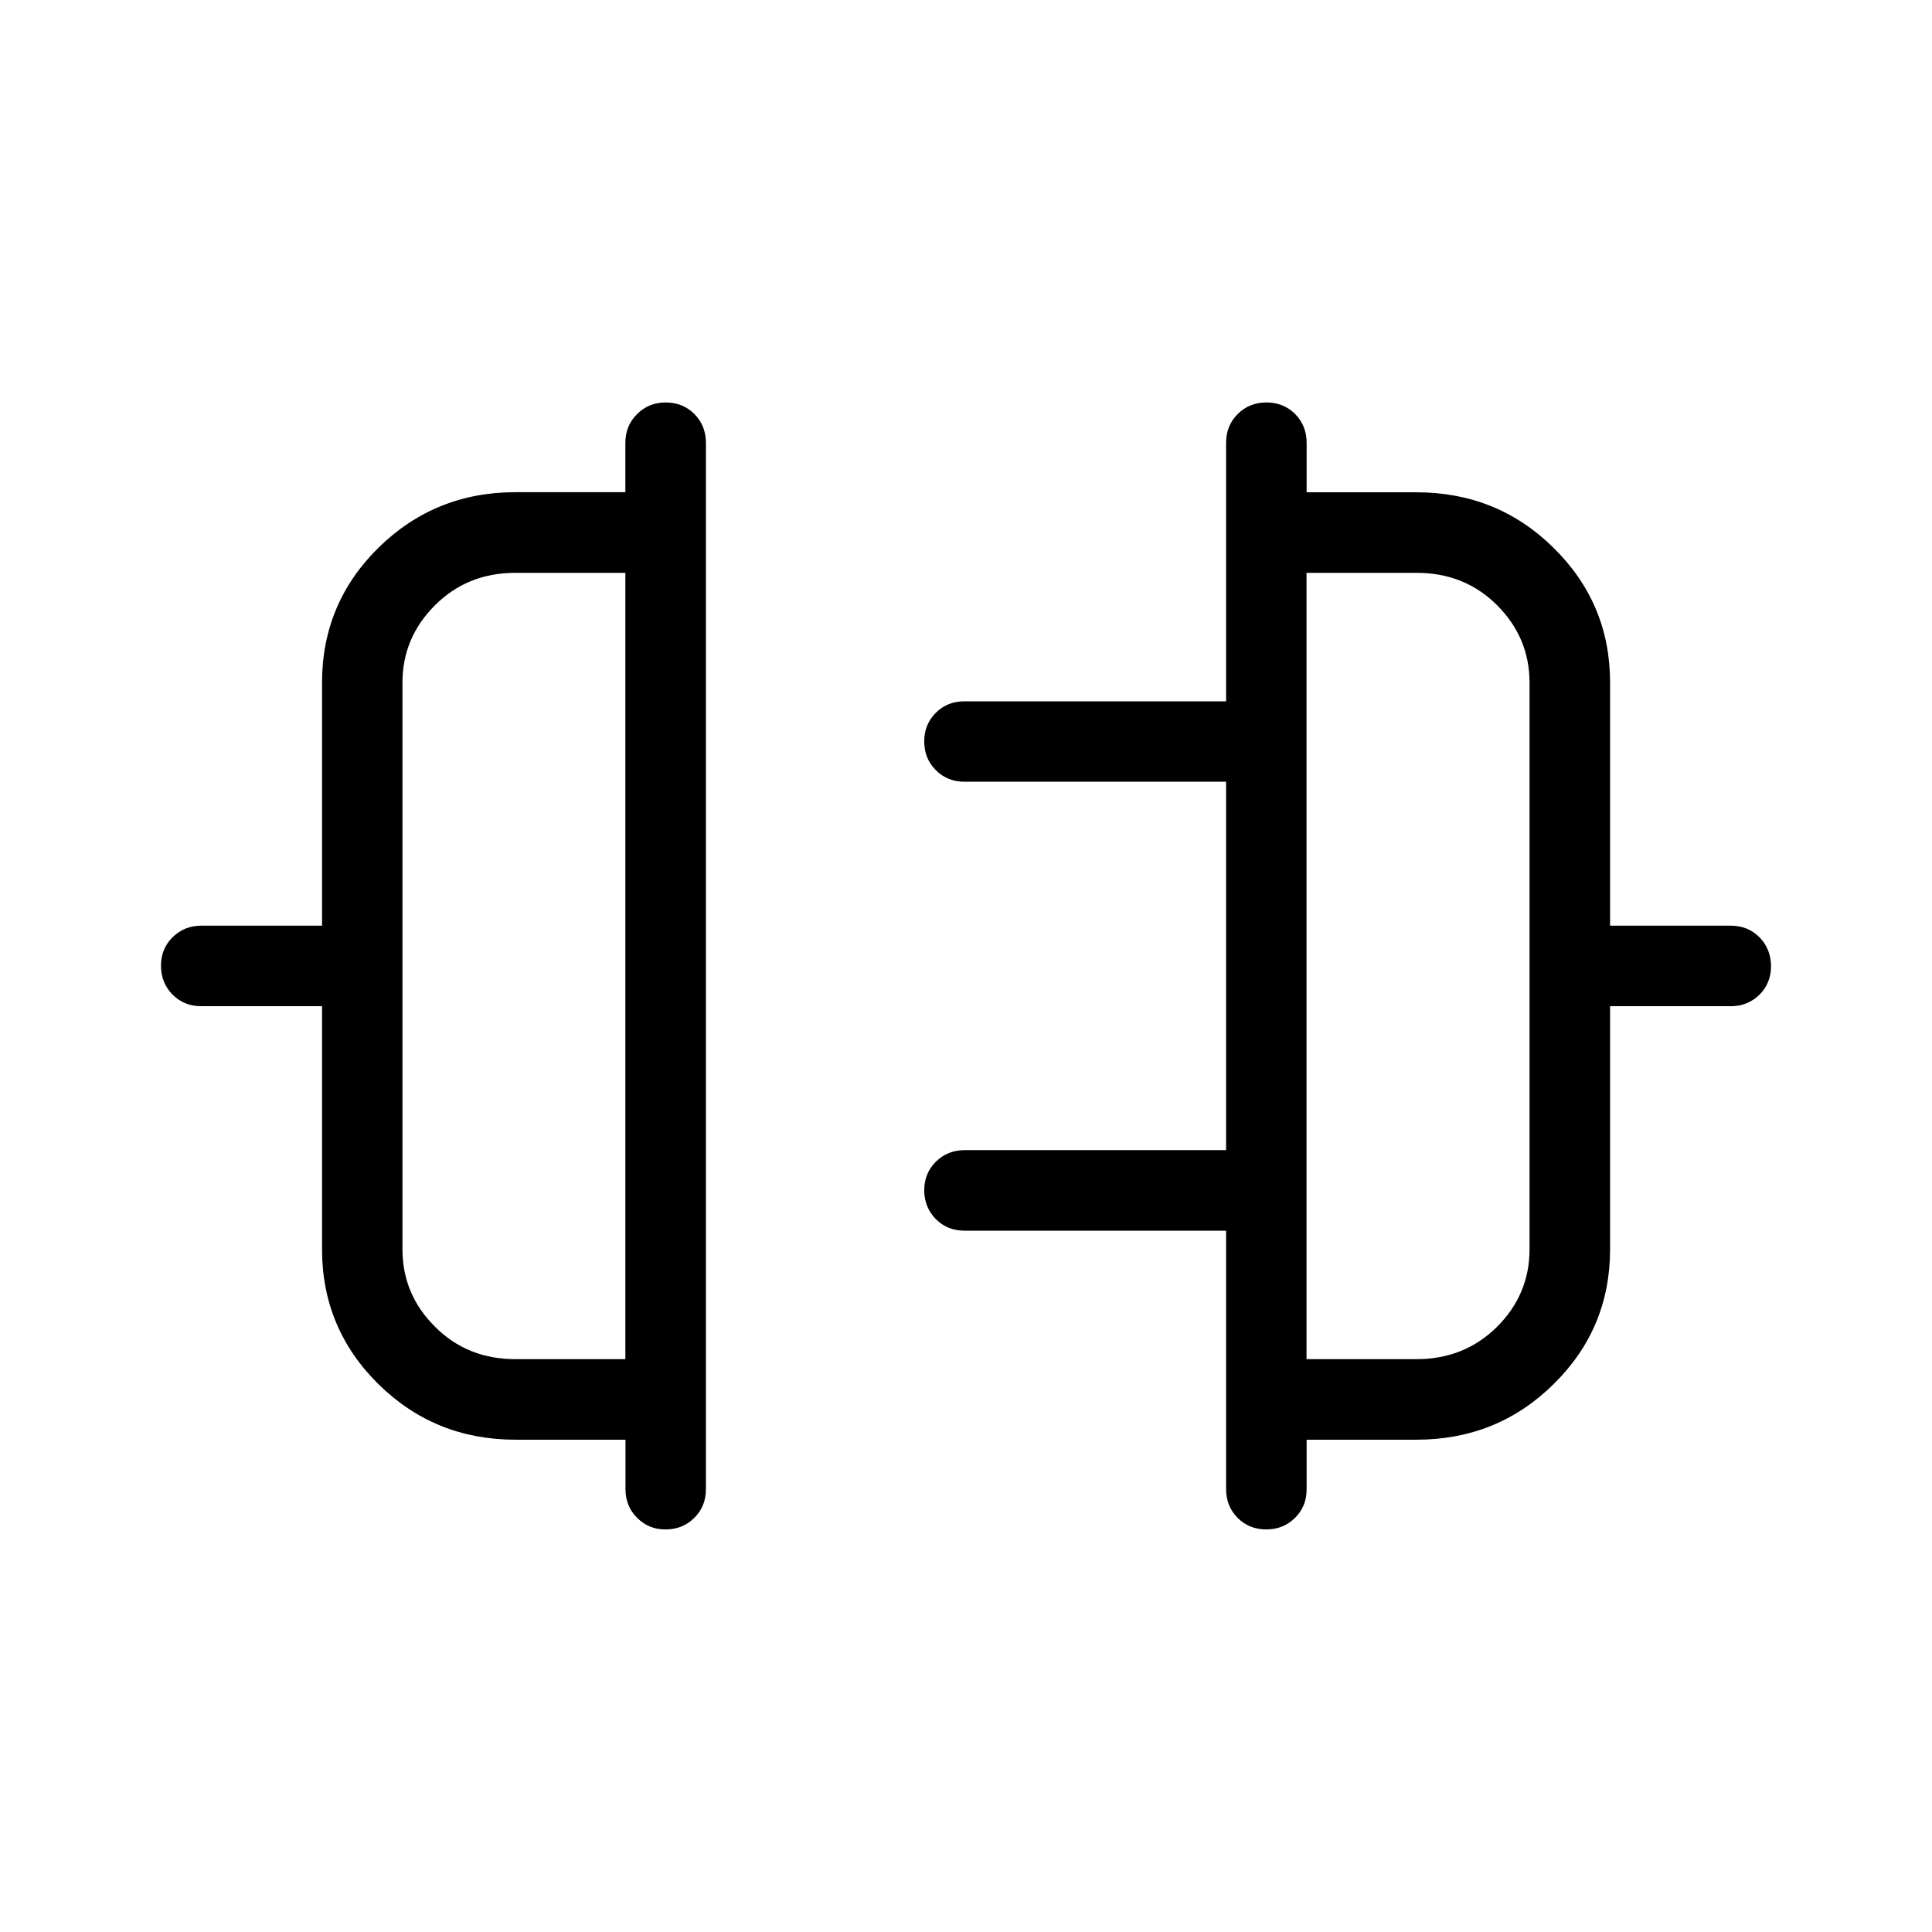 <svg width="16" height="16" viewBox="0 0 16 16" fill="none" xmlns="http://www.w3.org/2000/svg">
<path d="M2.667 10.346V8.333H1.667C1.572 8.333 1.493 8.301 1.429 8.237C1.366 8.173 1.334 8.094 1.333 7.999C1.333 7.904 1.365 7.825 1.429 7.762C1.494 7.698 1.573 7.666 1.667 7.666H2.667V5.653C2.667 5.215 2.823 4.843 3.134 4.536C3.446 4.23 3.824 4.076 4.269 4.076H5.179V3.666C5.179 3.572 5.212 3.493 5.276 3.429C5.34 3.365 5.419 3.333 5.513 3.333C5.608 3.333 5.687 3.365 5.751 3.429C5.814 3.493 5.846 3.572 5.846 3.666V12.333C5.846 12.428 5.814 12.507 5.75 12.57C5.686 12.634 5.607 12.666 5.513 12.666C5.42 12.667 5.341 12.635 5.276 12.57C5.212 12.506 5.18 12.427 5.18 12.333V11.923H4.269C3.824 11.923 3.446 11.77 3.134 11.463C2.823 11.156 2.667 10.784 2.667 10.346M4.269 11.256H5.179V4.744H4.269C4.004 4.744 3.782 4.833 3.603 5.012C3.423 5.191 3.333 5.405 3.333 5.654V10.346C3.333 10.595 3.423 10.809 3.603 10.988C3.782 11.167 4.004 11.256 4.269 11.256ZM13.334 10.346C13.334 10.784 13.178 11.156 12.866 11.463C12.555 11.77 12.176 11.923 11.731 11.923H10.821V12.333C10.821 12.428 10.789 12.507 10.725 12.57C10.661 12.634 10.582 12.666 10.487 12.666C10.392 12.666 10.313 12.634 10.249 12.57C10.186 12.506 10.154 12.427 10.154 12.333V10.192H7.987C7.893 10.192 7.814 10.16 7.75 10.096C7.687 10.032 7.655 9.953 7.654 9.858C7.654 9.764 7.686 9.685 7.75 9.621C7.815 9.557 7.894 9.525 7.987 9.525H10.154V6.474H7.987C7.893 6.474 7.814 6.442 7.75 6.378C7.686 6.314 7.654 6.235 7.654 6.14C7.654 6.046 7.686 5.967 7.75 5.903C7.814 5.839 7.893 5.808 7.987 5.808H10.154V3.666C10.154 3.572 10.186 3.493 10.25 3.429C10.314 3.365 10.393 3.333 10.488 3.333C10.583 3.333 10.662 3.365 10.726 3.429C10.789 3.493 10.821 3.573 10.821 3.666V4.077H11.731C12.176 4.077 12.555 4.23 12.866 4.537C13.178 4.844 13.334 5.216 13.334 5.653V7.666H14.334C14.428 7.666 14.507 7.698 14.571 7.762C14.634 7.826 14.666 7.906 14.667 8C14.667 8.095 14.635 8.174 14.571 8.238C14.506 8.301 14.427 8.333 14.334 8.333H13.334V10.346ZM10.82 11.256H11.731C11.996 11.256 12.218 11.166 12.398 10.988C12.577 10.809 12.667 10.595 12.667 10.346V5.654C12.667 5.405 12.577 5.191 12.398 5.012C12.219 4.833 11.996 4.744 11.732 4.744H10.82V11.256Z" fill="black"/>
</svg>
